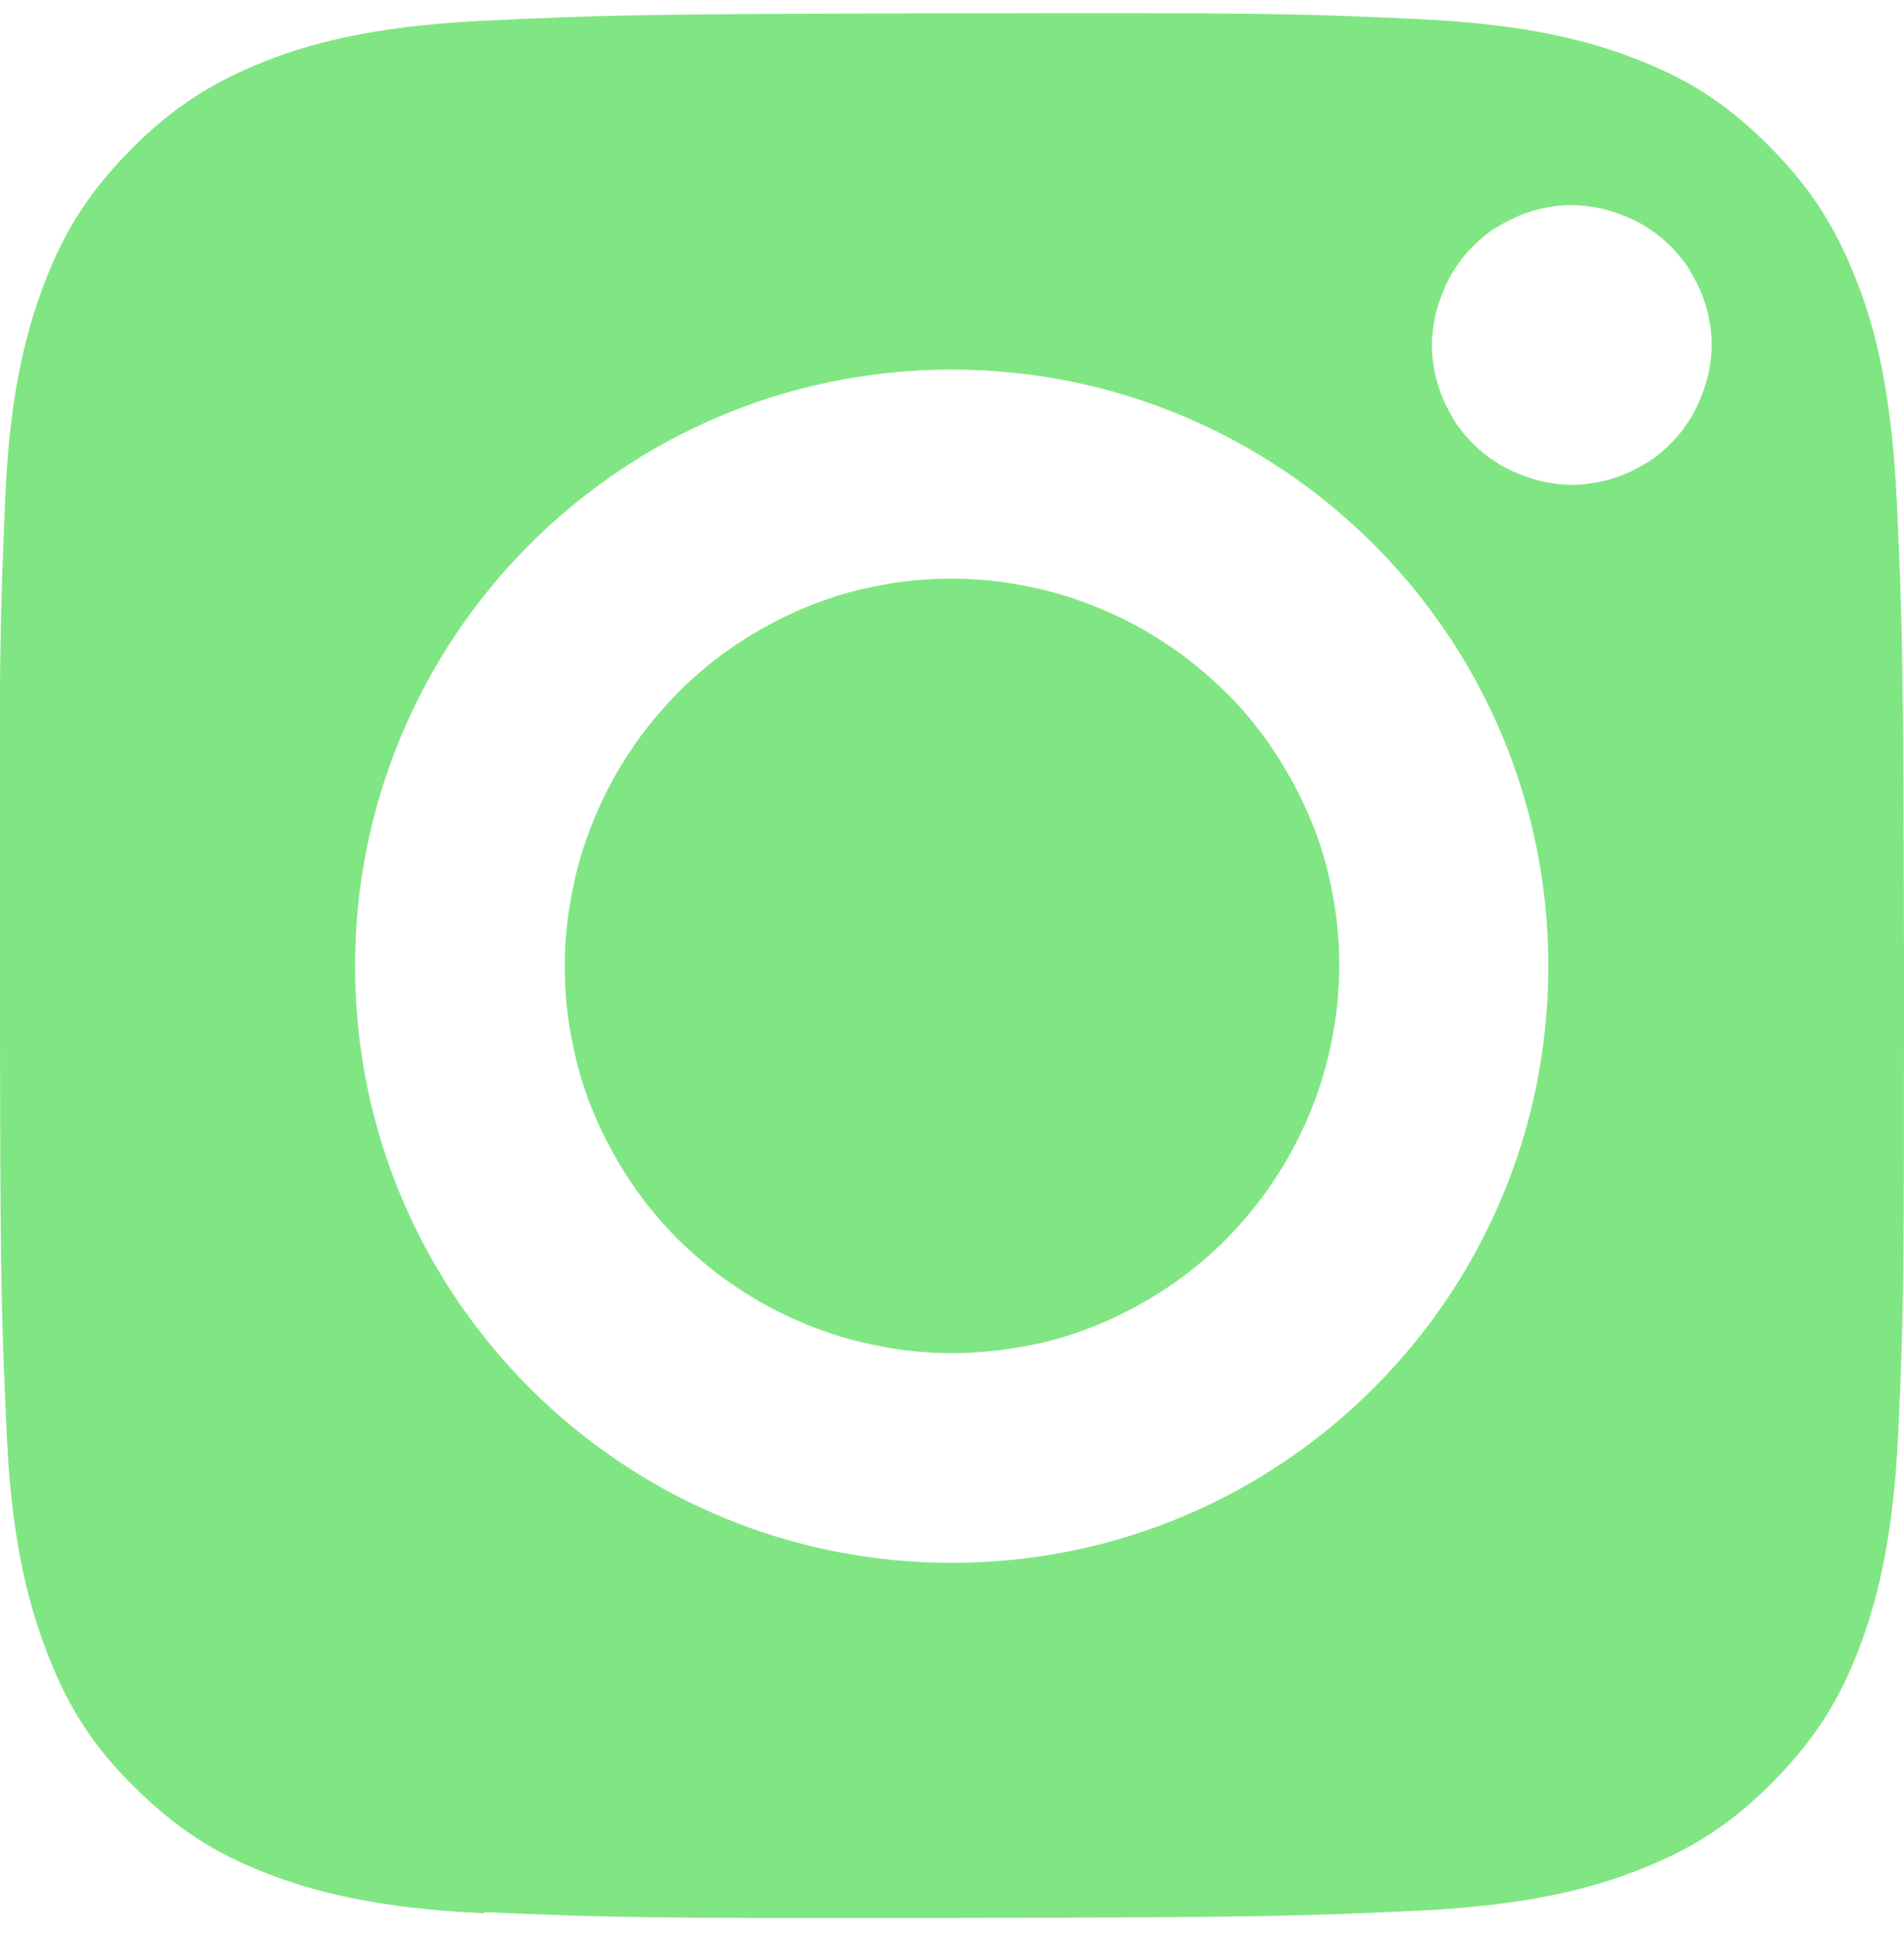 <svg viewBox="0 0 32.87 33.37" xmlns="http://www.w3.org/2000/svg" xmlns:xlink="http://www.w3.org/1999/xlink" style="fill: rgb(0, 0, 0);" original_string_length="2366"><path d="M9.75,16.69c0-.44.04-.87.13-1.3.08-.43.21-.85.38-1.26.17-.41.37-.79.62-1.16.24-.37.52-.7.83-1.02.31-.31.65-.59,1.01-.83.36-.24.75-.45,1.15-.62.41-.17.82-.3,1.25-.38.43-.09.87-.13,1.3-.13.44,0,.87.04,1.3.13.43.08.85.21,1.26.38.41.17.79.37,1.16.62.37.24.7.52,1.02.83s.59.65.83,1.01.45.75.62,1.15.3.82.38,1.25c.09.43.13.87.13,1.3,0,.44-.04.87-.13,1.3-.08.43-.21.85-.38,1.26-.17.41-.37.79-.62,1.16-.24.37-.52.7-.83,1.02-.31.31-.65.59-1.01.83-.36.24-.75.45-1.15.62-.41.17-.82.3-1.25.38s-.87.13-1.3.13c-.44,0-.87-.04-1.3-.13-.43-.08-.85-.21-1.26-.38-.41-.17-.79-.37-1.16-.62-.37-.24-.7-.52-1.02-.83-.31-.31-.59-.65-.83-1.01-.24-.36-.45-.75-.62-1.15-.17-.41-.3-.82-.38-1.25-.09-.43-.13-.87-.13-1.3M6.13,16.7c.01,5.69,4.63,10.29,10.32,10.28,5.69-.01,10.29-4.63,10.28-10.32-.01-5.69-4.63-10.29-10.32-10.28-5.69.01-10.29,4.63-10.28,10.32M24.72,5.96c0,.16.02.31.05.47.03.15.08.31.14.45.06.15.14.28.22.42.09.13.19.25.3.36.11.11.23.21.37.3.13.09.27.16.42.22.15.06.3.11.45.14s.31.05.47.05c.16,0,.31-.02.47-.05.15-.03.31-.08.45-.14.15-.06.28-.14.42-.22.13-.09.25-.19.36-.3.11-.11.21-.23.3-.37.09-.13.16-.27.22-.42s.11-.3.14-.45c.03-.16.05-.31.05-.47,0-.16-.02-.31-.05-.47-.03-.15-.08-.31-.14-.45s-.14-.28-.22-.42c-.09-.13-.19-.25-.3-.36-.11-.11-.23-.21-.37-.3-.13-.09-.27-.16-.42-.22-.15-.06-.3-.11-.45-.14-.16-.03-.31-.05-.47-.05-.16,0-.31.02-.47.05-.15.03-.31.08-.45.14s-.28.14-.42.22c-.13.09-.25.19-.36.3s-.21.23-.3.37c-.09.13-.16.27-.22.42s-.11.3-.14.45c-.03.16-.05.31-.05.47M8.36,33.03c-1.96-.09-3.02-.41-3.73-.68-.94-.36-1.6-.8-2.31-1.5-.71-.7-1.14-1.37-1.5-2.3-.27-.71-.61-1.77-.7-3.72C.02,22.71,0,22.07,0,16.71-.02,11.36,0,10.72.09,8.61c.08-1.95.41-3.02.68-3.73.36-.94.8-1.6,1.5-2.31.7-.7,1.37-1.14,2.3-1.51.71-.28,1.77-.6,3.72-.7,2.12-.1,2.75-.12,8.1-.13,5.36-.01,5.99,0,8.11.1,1.95.09,3.02.41,3.72.68.94.36,1.6.79,2.31,1.5.7.7,1.14,1.37,1.51,2.31.28.7.6,1.77.7,3.72.1,2.12.12,2.75.13,8.1,0,5.35,0,5.99-.1,8.1-.09,1.96-.41,3.02-.68,3.73-.36.94-.8,1.6-1.5,2.31-.7.7-1.37,1.14-2.3,1.5-.71.28-1.77.6-3.72.7-2.12.1-2.75.12-8.11.13-5.36.01-5.99-.01-8.1-.1" style="fill: rgb(128, 230, 131);"/></svg>